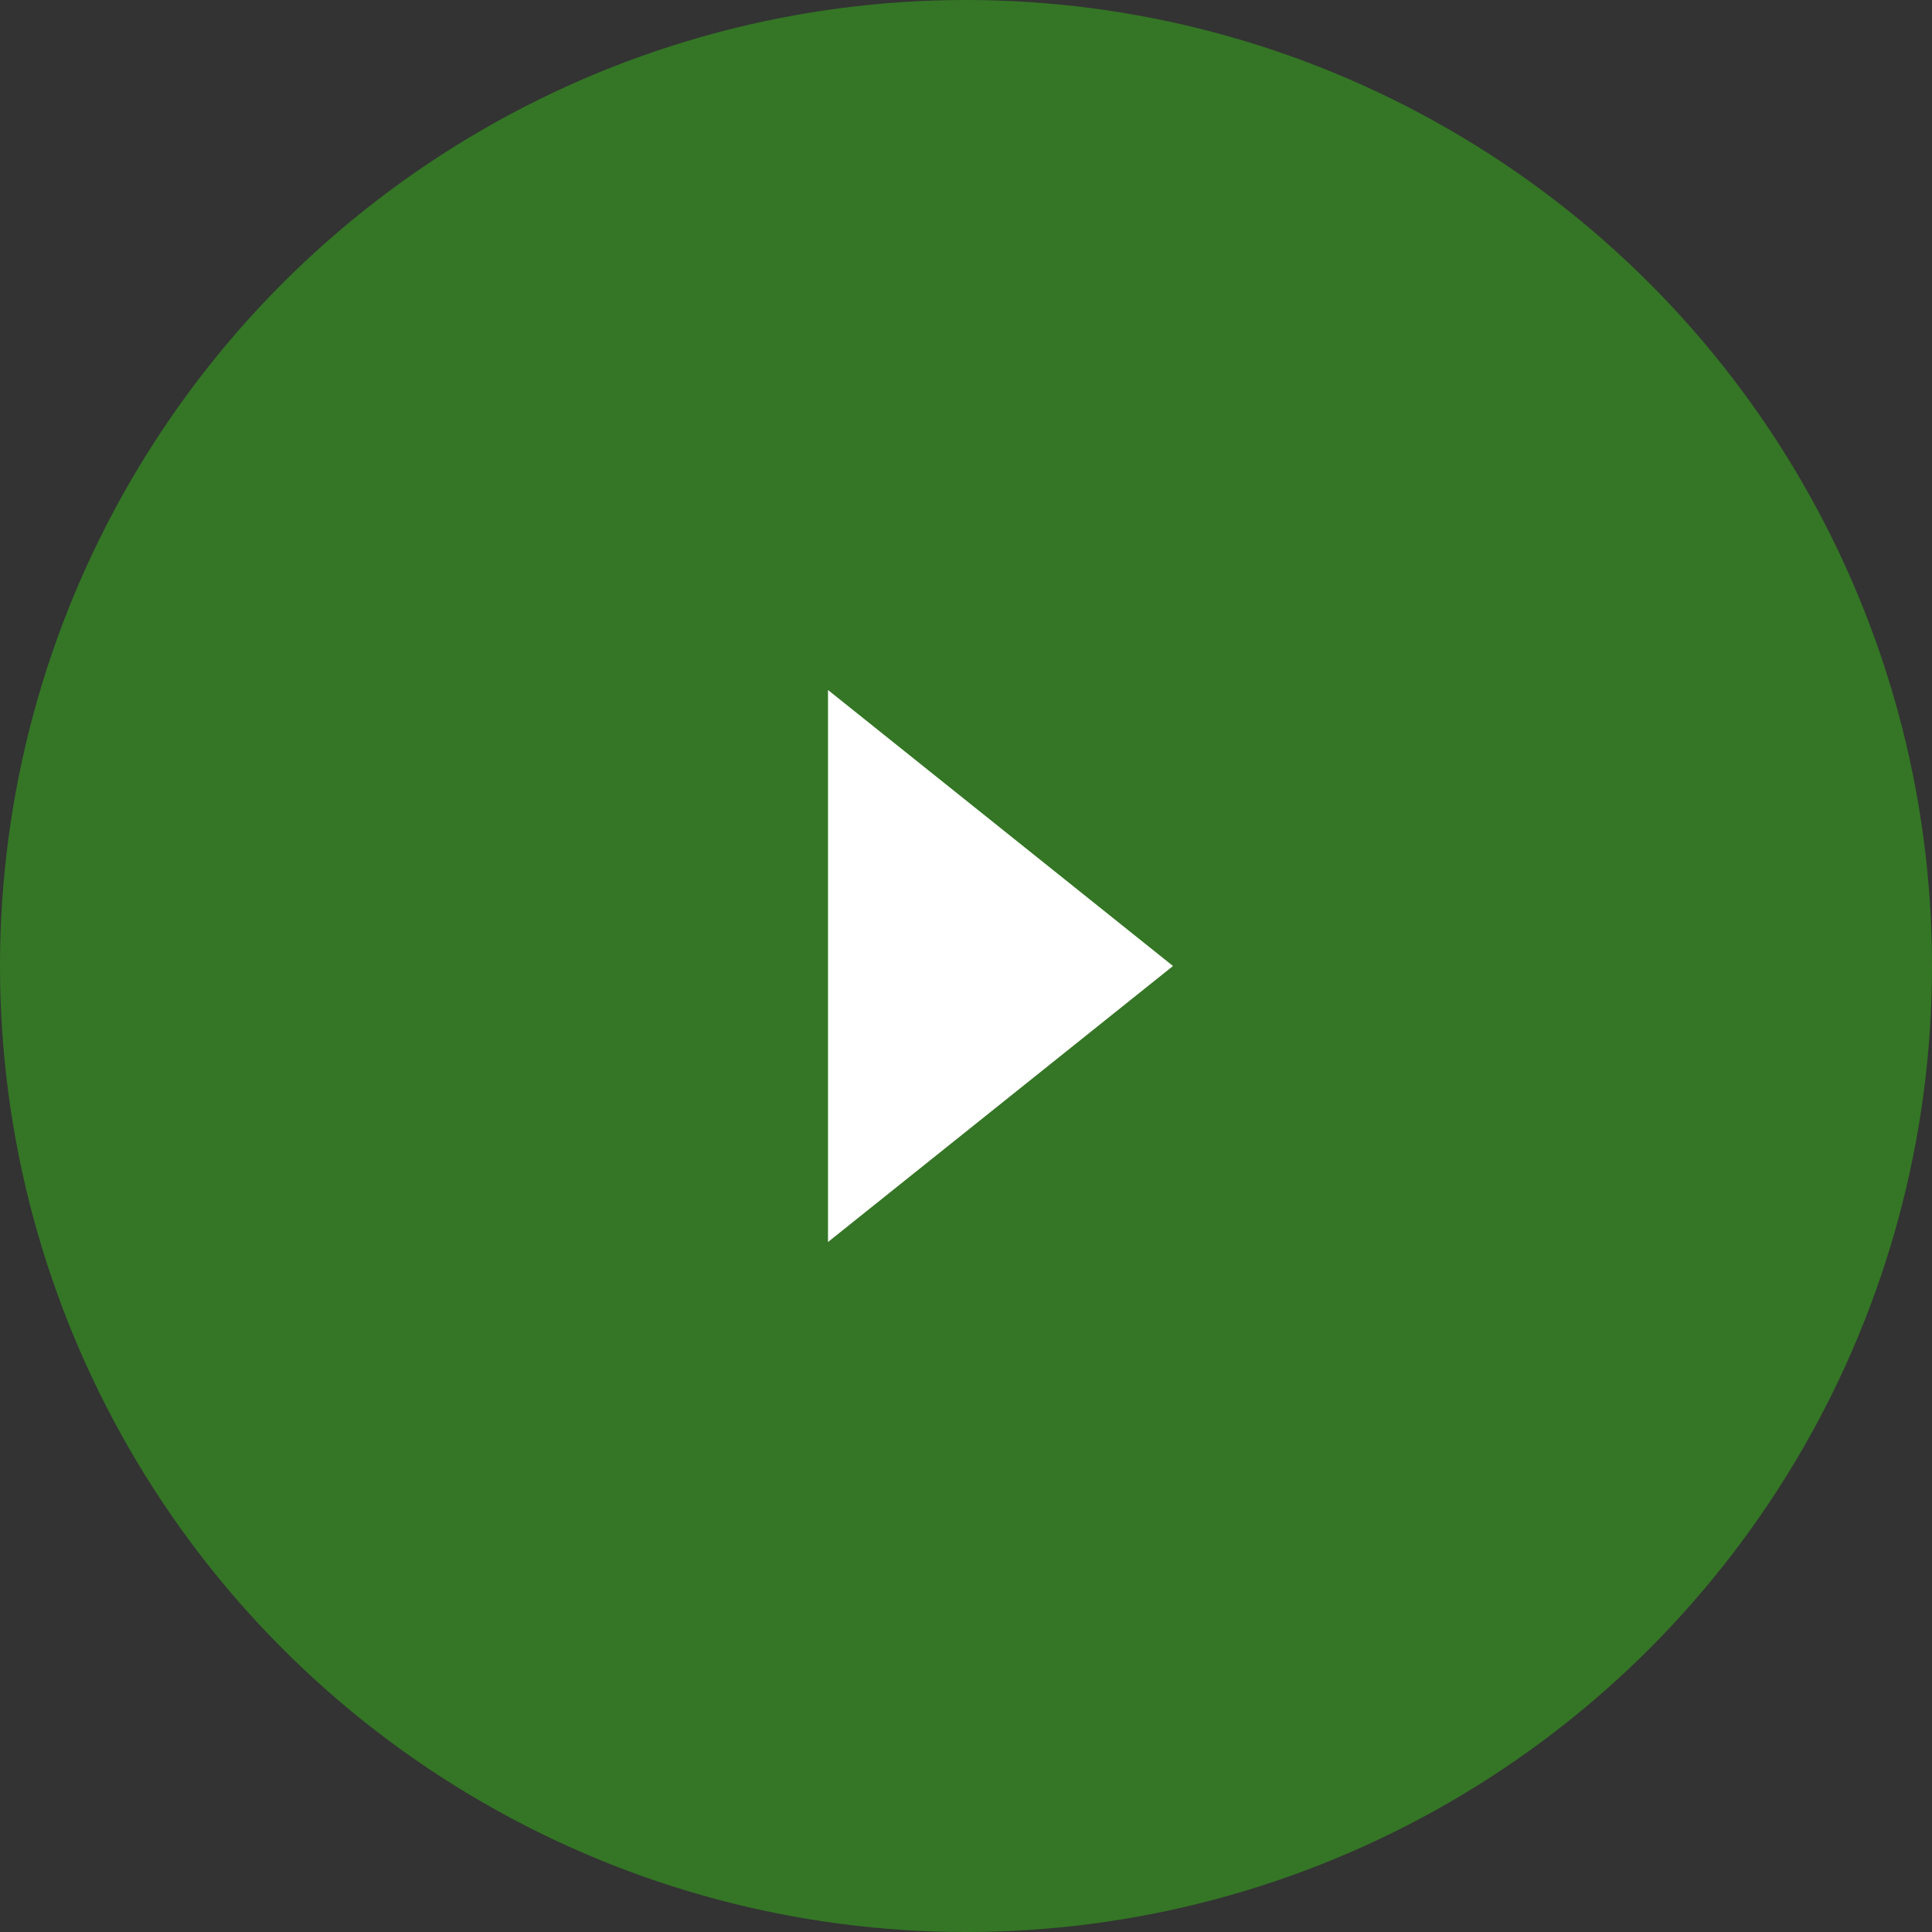 <svg xmlns="http://www.w3.org/2000/svg" width="28" height="28" viewBox="0 0 28 28"><rect x="0" y="0" width="28" height="28" fill="#333333" stroke="none"/><g transform="translate(-675 -13851)"><circle cx="14" cy="14" r="14" transform="translate(675 13851)" fill="#347625"/><path d="M4,0,8,5H0Z" transform="translate(692 13861) rotate(90)" fill="#fff"/></g></svg>